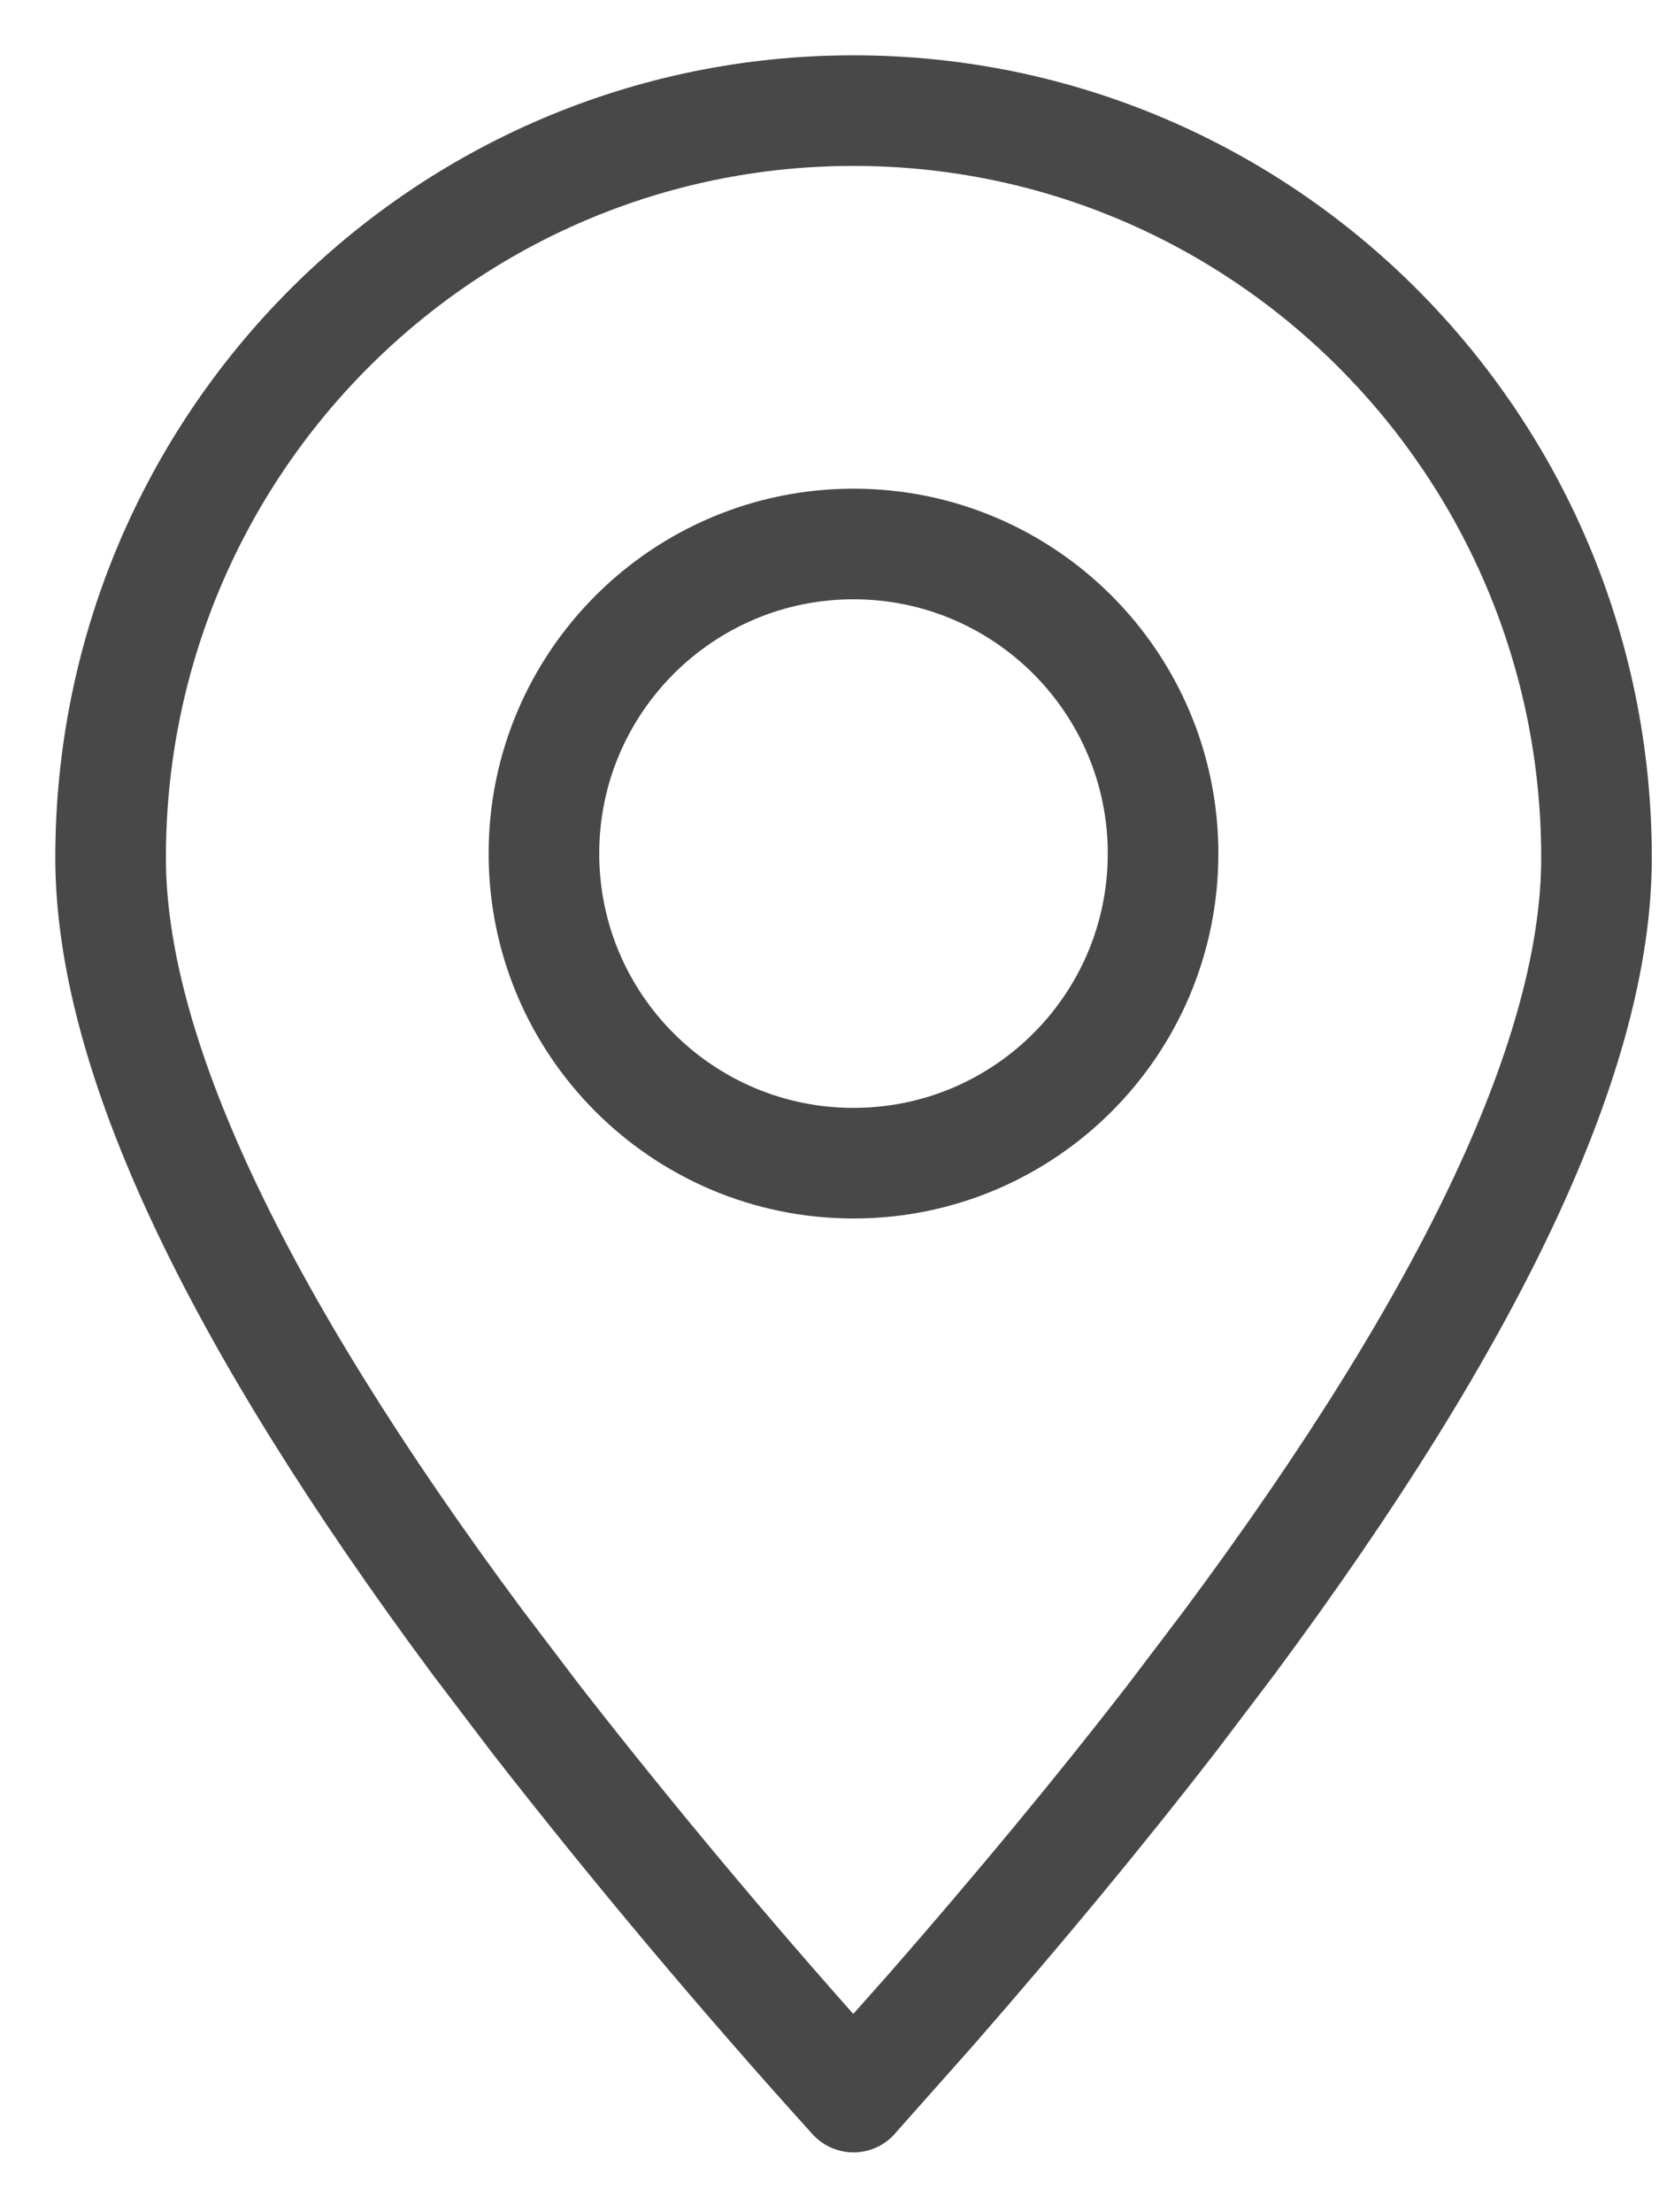 <svg width="15" height="20" viewBox="0 0 15 20" fill="none" xmlns="http://www.w3.org/2000/svg">
<path fill-rule="evenodd" clip-rule="evenodd" d="M7.717 18.958L8.424 18.162C9.225 17.244 9.946 16.373 10.588 15.544L11.117 14.846C13.329 11.867 14.435 9.502 14.435 7.754C14.435 4.024 11.428 1 7.717 1C4.007 1 1 4.024 1 7.754C1 9.502 2.106 11.867 4.317 14.846L4.847 15.544C5.762 16.717 6.72 17.856 7.717 18.959V18.958Z" stroke="#484848" stroke-linecap="round" stroke-linejoin="round"/>
<path d="M7.717 10.516C9.263 10.516 10.516 9.263 10.516 7.717C10.516 6.172 9.263 4.918 7.717 4.918C6.172 4.918 4.918 6.172 4.918 7.717C4.918 9.263 6.172 10.516 7.717 10.516Z" stroke="#484848" stroke-linecap="round" stroke-linejoin="round"/>
</svg>
